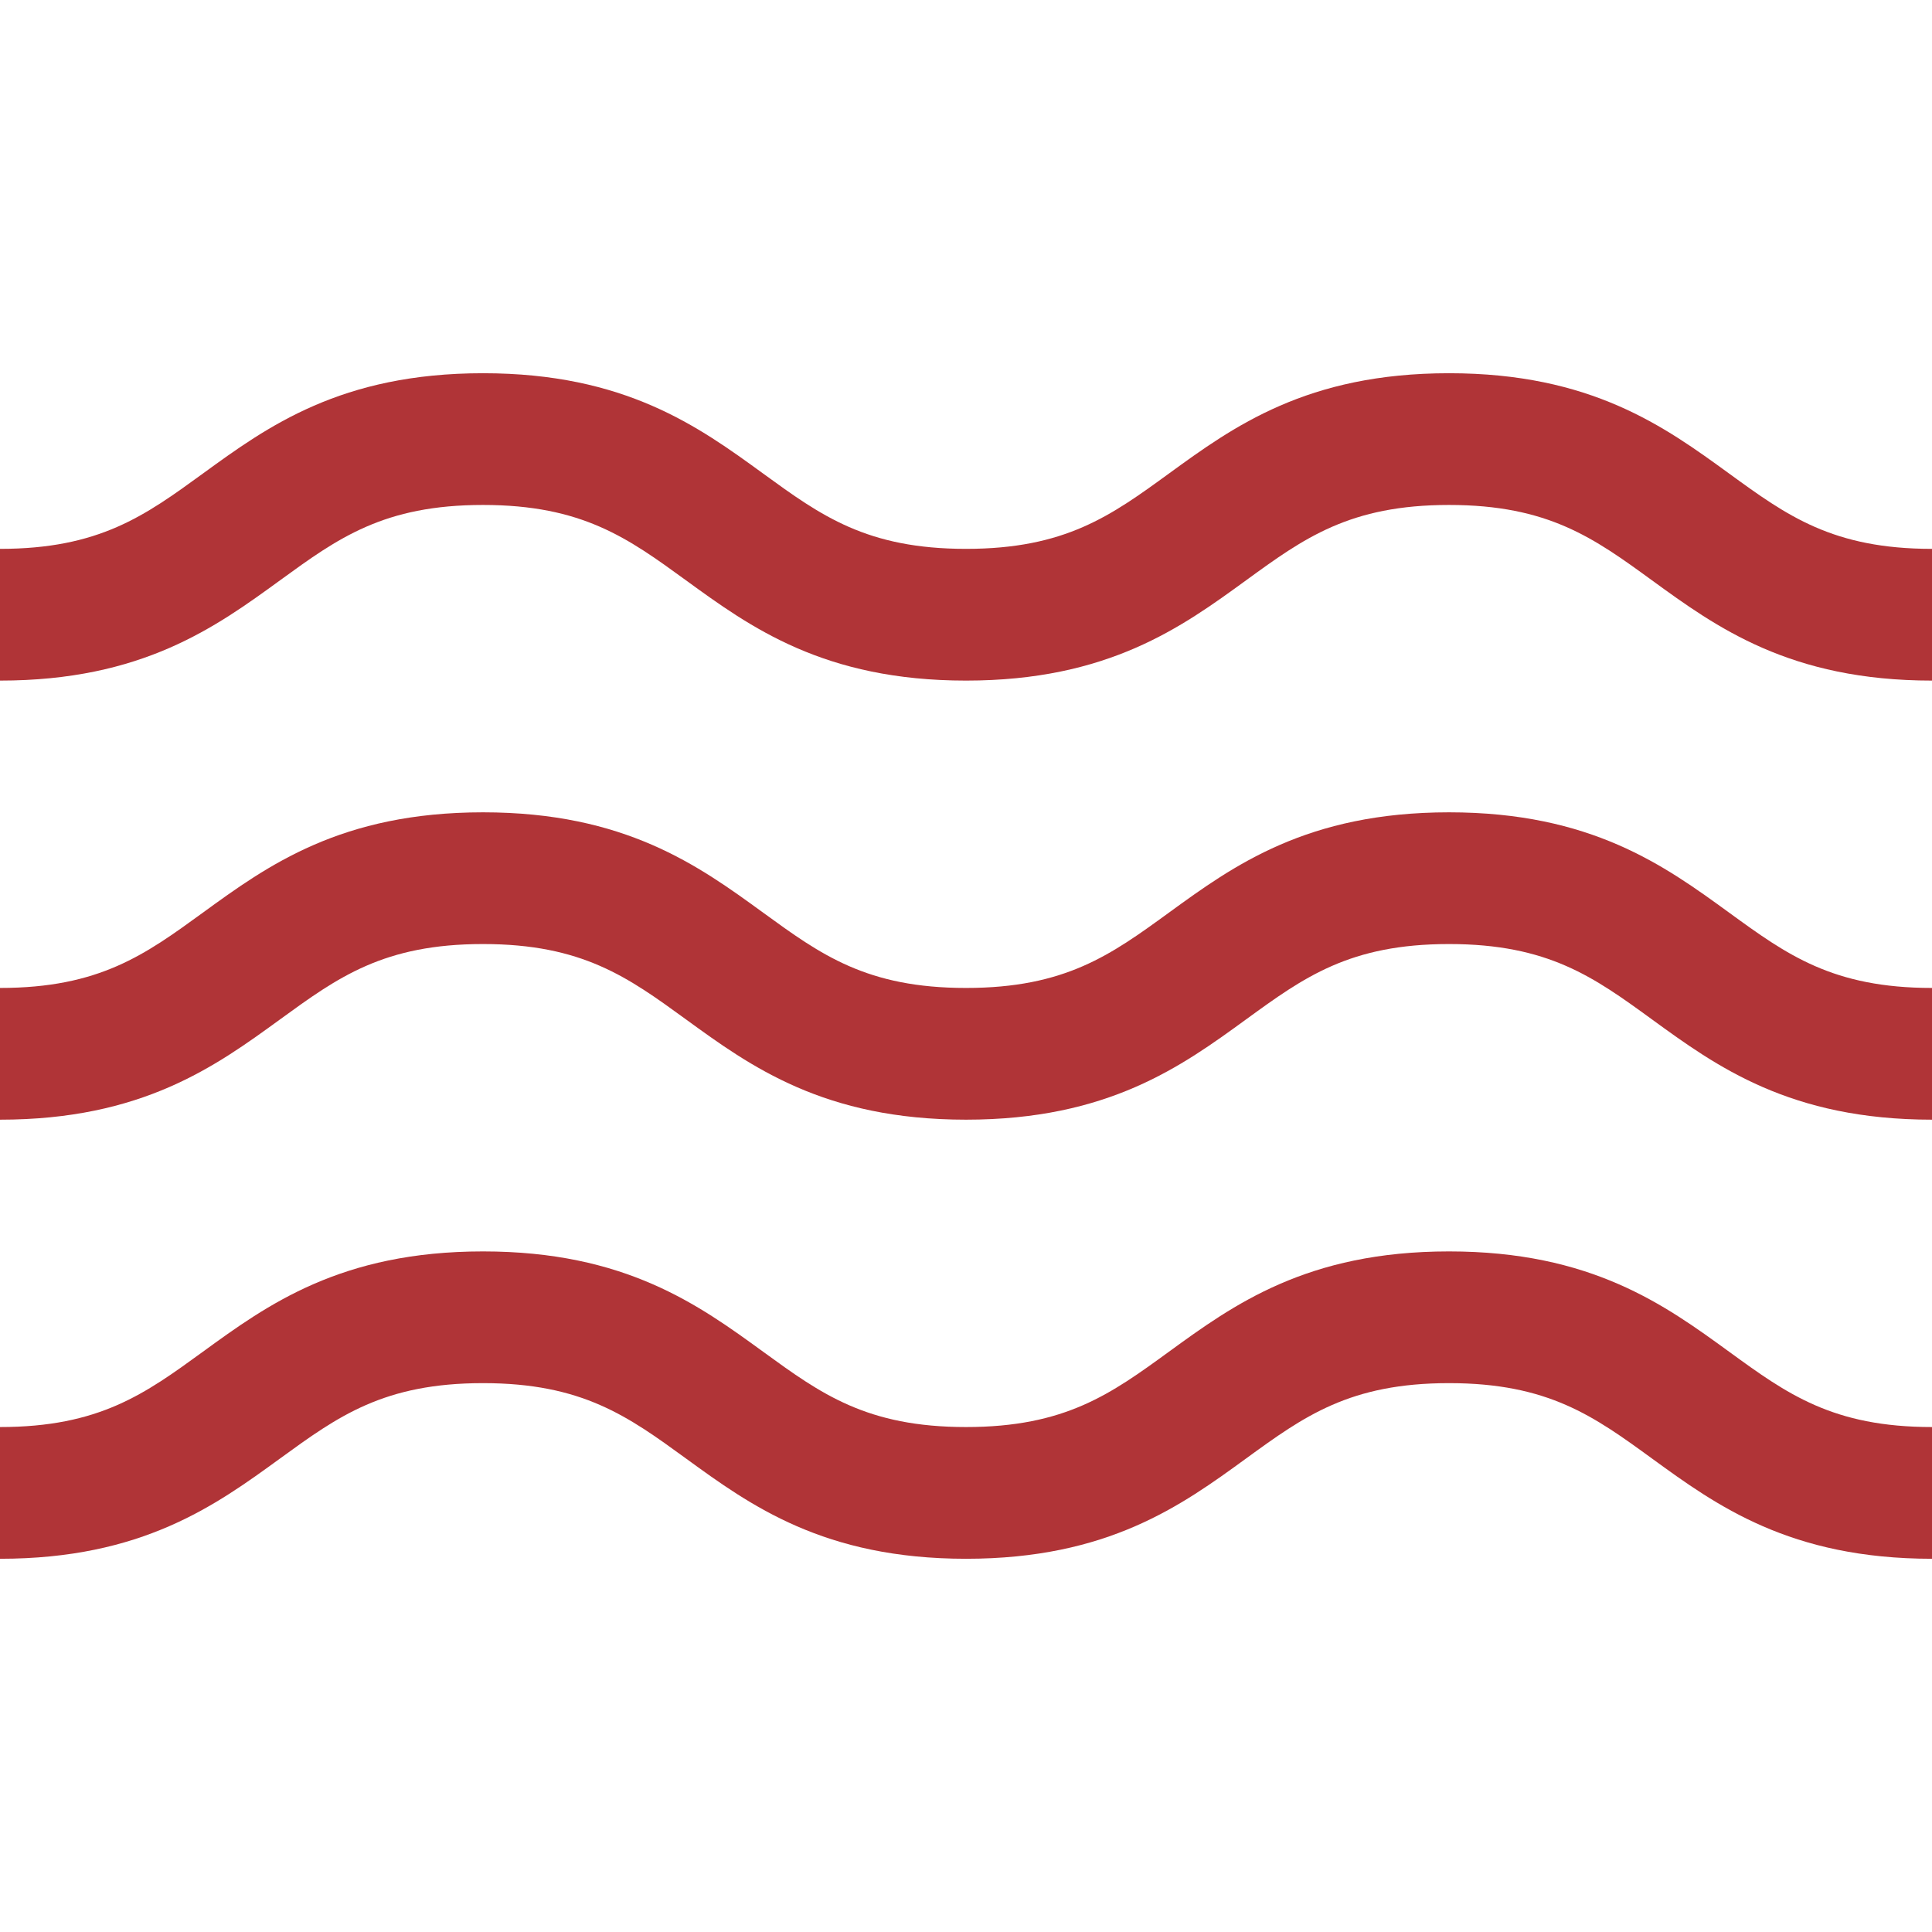 <?xml version="1.0"?>
<svg xmlns="http://www.w3.org/2000/svg" xmlns:xlink="http://www.w3.org/1999/xlink" xmlns:svgjs="http://svgjs.com/svgjs" version="1.1" width="512" height="512" x="0" y="0" viewBox="0 0 512 512" style="enable-background:new 0 0 512 512" xml:space="preserve" class=""><g>
<g xmlns="http://www.w3.org/2000/svg">
	<g>
		<path d="M458.27,241.884c-17.151-12.473-36.589-26.611-74.264-26.611c-37.675,0-57.115,14.137-74.264,26.611    c-15.313,11.137-27.409,19.934-53.733,19.934c-26.326,0-38.422-8.797-53.737-19.934c-17.152-12.474-36.592-26.611-74.268-26.611    s-57.117,14.137-74.268,26.611C38.421,253.021,26.325,261.818,0,261.818v34.909c37.676,0,57.116-14.137,74.267-26.611    c15.315-11.137,27.411-19.934,53.737-19.934c26.325,0,38.421,8.797,53.737,19.934c17.151,12.474,36.592,26.611,74.268,26.611    c37.675,0,57.115-14.137,74.264-26.611c15.313-11.137,27.409-19.934,53.733-19.934c26.323,0,38.419,8.797,53.732,19.934    c17.15,12.474,36.588,26.611,74.262,26.611v-34.909C485.679,261.818,473.583,253.021,458.27,241.884z" fill="#b03437" data-original="#000000" style=""/>
	</g>
</g>
<g xmlns="http://www.w3.org/2000/svg">
	<g>
		<path d="M458.27,358.248c-17.151-12.473-36.589-26.611-74.264-26.611c-37.675,0-57.115,14.137-74.264,26.611    c-15.313,11.137-27.409,19.934-53.733,19.934c-26.326,0-38.422-8.797-53.737-19.934c-17.152-12.474-36.592-26.611-74.268-26.611    s-57.117,14.137-74.268,26.611C38.421,369.385,26.325,378.182,0,378.182v34.909c37.676,0,57.116-14.137,74.267-26.611    c15.315-11.137,27.411-19.934,53.737-19.934c26.325,0,38.421,8.797,53.737,19.934c17.151,12.474,36.592,26.611,74.268,26.611    c37.675,0,57.115-14.137,74.264-26.611c15.313-11.137,27.409-19.934,53.733-19.934c26.323,0,38.419,8.797,53.732,19.934    c17.15,12.474,36.588,26.611,74.262,26.611v-34.909C485.679,378.182,473.583,369.385,458.27,358.248z" fill="#b03437" data-original="#000000" style=""/>
	</g>
</g>
<g xmlns="http://www.w3.org/2000/svg">
	<g>
		<path d="M458.27,125.52c-17.151-12.473-36.589-26.611-74.264-26.611c-37.675,0-57.115,14.137-74.264,26.611    c-15.313,11.137-27.409,19.934-53.733,19.934c-26.326,0-38.422-8.797-53.737-19.934c-17.152-12.474-36.592-26.611-74.268-26.611    s-57.117,14.137-74.268,26.611C38.421,136.657,26.325,145.455,0,145.455v34.909c37.676,0,57.116-14.137,74.267-26.611    c15.315-11.137,27.411-19.934,53.737-19.934c26.325,0,38.421,8.797,53.737,19.934c17.151,12.474,36.592,26.611,74.268,26.611    c37.675,0,57.115-14.137,74.264-26.611c15.313-11.137,27.409-19.934,53.733-19.934c26.323,0,38.419,8.797,53.732,19.934    c17.15,12.474,36.588,26.611,74.262,26.611v-34.909C485.679,145.455,473.583,136.657,458.27,125.52z" fill="#b03437" data-original="#000000" style=""/>
	</g>
</g>
<g xmlns="http://www.w3.org/2000/svg">
</g>
<g xmlns="http://www.w3.org/2000/svg">
</g>
<g xmlns="http://www.w3.org/2000/svg">
</g>
<g xmlns="http://www.w3.org/2000/svg">
</g>
<g xmlns="http://www.w3.org/2000/svg">
</g>
<g xmlns="http://www.w3.org/2000/svg">
</g>
<g xmlns="http://www.w3.org/2000/svg">
</g>
<g xmlns="http://www.w3.org/2000/svg">
</g>
<g xmlns="http://www.w3.org/2000/svg">
</g>
<g xmlns="http://www.w3.org/2000/svg">
</g>
<g xmlns="http://www.w3.org/2000/svg">
</g>
<g xmlns="http://www.w3.org/2000/svg">
</g>
<g xmlns="http://www.w3.org/2000/svg">
</g>
<g xmlns="http://www.w3.org/2000/svg">
</g>
<g xmlns="http://www.w3.org/2000/svg">
</g>
</g></svg>
